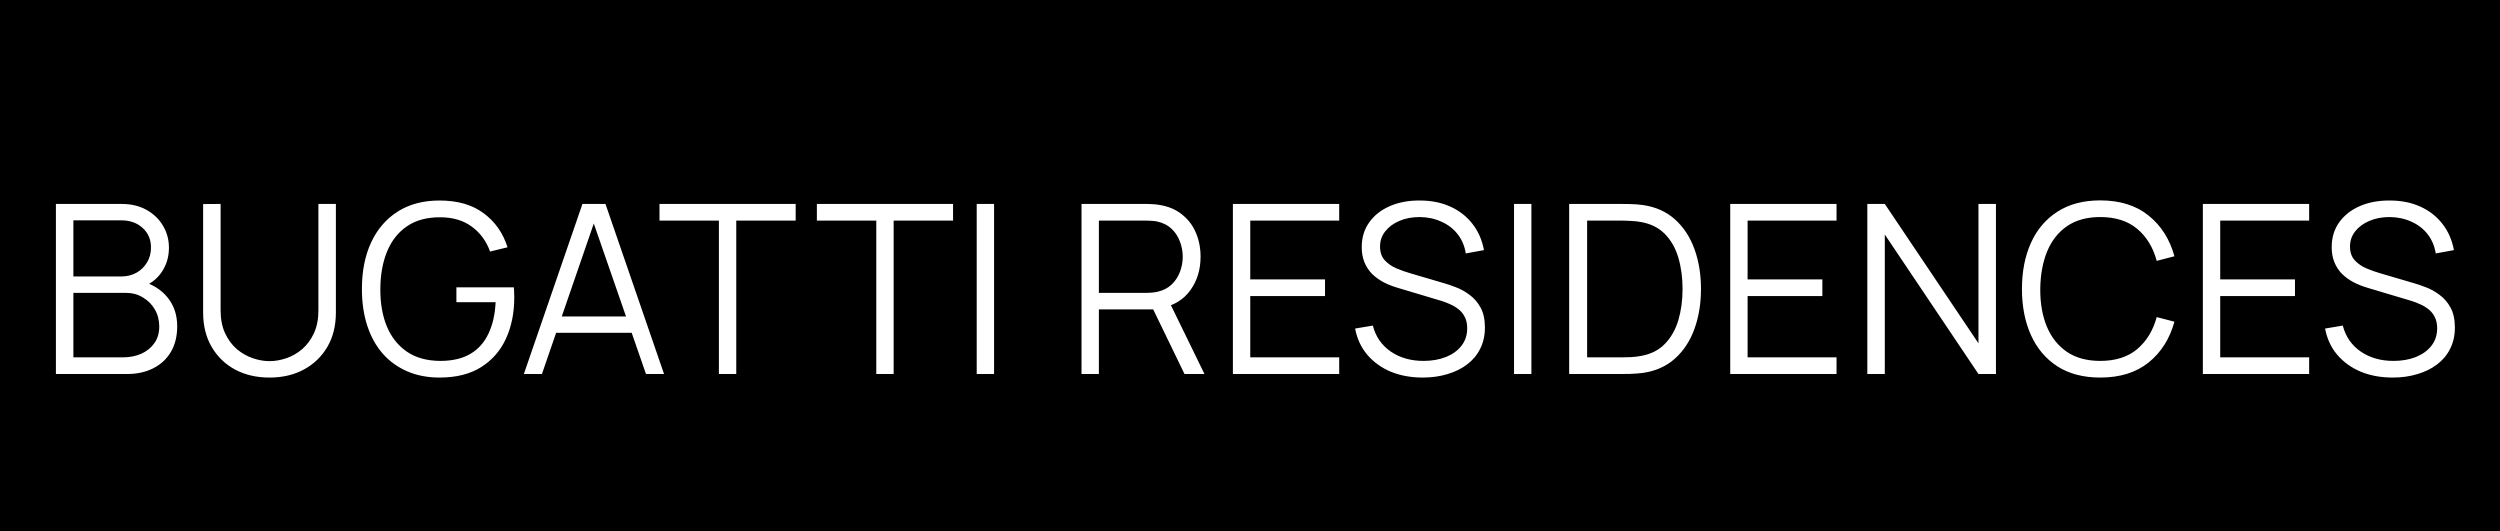 <?xml version="1.0" encoding="UTF-8"?> <svg xmlns="http://www.w3.org/2000/svg" width="127" height="27" viewBox="0 0 127 27" fill="none"><rect width="127" height="27" fill="black"></rect><path d="M2.84 19V10.36H6.176C6.66 10.36 7.082 10.46 7.442 10.66C7.802 10.86 8.082 11.13 8.282 11.47C8.482 11.806 8.582 12.178 8.582 12.586C8.582 13.05 8.458 13.464 8.21 13.828C7.962 14.188 7.63 14.438 7.214 14.578L7.202 14.284C7.762 14.444 8.202 14.724 8.522 15.124C8.842 15.524 9.002 16.008 9.002 16.576C9.002 17.076 8.896 17.508 8.684 17.872C8.472 18.232 8.174 18.51 7.79 18.706C7.406 18.902 6.96 19 6.452 19H2.84ZM3.728 18.154H6.236C6.588 18.154 6.904 18.092 7.184 17.968C7.464 17.84 7.684 17.66 7.844 17.428C8.008 17.196 8.09 16.916 8.09 16.588C8.09 16.268 8.016 15.98 7.868 15.724C7.72 15.468 7.518 15.264 7.262 15.112C7.01 14.956 6.722 14.878 6.398 14.878H3.728V18.154ZM3.728 14.044H6.17C6.446 14.044 6.698 13.982 6.926 13.858C7.154 13.73 7.334 13.556 7.466 13.336C7.602 13.116 7.67 12.862 7.67 12.574C7.67 12.166 7.528 11.834 7.244 11.578C6.964 11.322 6.606 11.194 6.17 11.194H3.728V14.044ZM13.691 19.18C13.031 19.18 12.447 19.044 11.939 18.772C11.435 18.5 11.039 18.116 10.751 17.62C10.463 17.124 10.319 16.544 10.319 15.88V10.366L11.207 10.36V15.766C11.207 16.214 11.283 16.602 11.435 16.93C11.587 17.254 11.785 17.522 12.029 17.734C12.277 17.942 12.547 18.096 12.839 18.196C13.131 18.296 13.415 18.346 13.691 18.346C13.971 18.346 14.257 18.296 14.549 18.196C14.841 18.096 15.109 17.942 15.353 17.734C15.597 17.522 15.795 17.254 15.947 16.93C16.099 16.602 16.175 16.214 16.175 15.766V10.36H17.063V15.88C17.063 16.544 16.919 17.124 16.631 17.62C16.343 18.112 15.945 18.496 15.437 18.772C14.933 19.044 14.351 19.18 13.691 19.18ZM22.327 19.18C21.719 19.18 21.171 19.074 20.683 18.862C20.195 18.65 19.779 18.348 19.435 17.956C19.095 17.564 18.835 17.092 18.655 16.54C18.475 15.984 18.385 15.364 18.385 14.68C18.385 13.776 18.541 12.988 18.853 12.316C19.169 11.64 19.621 11.116 20.209 10.744C20.797 10.372 21.503 10.186 22.327 10.186C23.247 10.186 23.995 10.402 24.571 10.834C25.151 11.262 25.555 11.838 25.783 12.562L24.895 12.778C24.707 12.25 24.397 11.828 23.965 11.512C23.537 11.196 23.003 11.038 22.363 11.038C21.687 11.034 21.125 11.186 20.677 11.494C20.229 11.798 19.891 12.226 19.663 12.778C19.439 13.326 19.325 13.96 19.321 14.68C19.317 15.4 19.427 16.034 19.651 16.582C19.879 17.126 20.219 17.554 20.671 17.866C21.123 18.174 21.687 18.33 22.363 18.334C22.983 18.334 23.495 18.214 23.899 17.974C24.303 17.734 24.609 17.39 24.817 16.942C25.029 16.494 25.149 15.964 25.177 15.352H23.185V14.596H26.101C26.113 14.688 26.119 14.786 26.119 14.89C26.123 14.99 26.125 15.062 26.125 15.106C26.125 15.886 25.985 16.584 25.705 17.2C25.425 17.812 25.003 18.296 24.439 18.652C23.879 19.004 23.175 19.18 22.327 19.18ZM26.612 19L29.588 10.36H30.758L33.734 19H32.816L29.99 10.852H30.338L27.53 19H26.612ZM27.938 16.906V16.078H32.402V16.906H27.938ZM36.52 19V11.206H33.502V10.36H40.42V11.206H37.402V19H36.52ZM44.515 19V11.206H41.497V10.36H48.415V11.206H45.397V19H44.515ZM49.617 19V10.36H50.499V19H49.617ZM54.941 19V10.36H58.277C58.361 10.36 58.455 10.364 58.559 10.372C58.667 10.376 58.775 10.388 58.883 10.408C59.335 10.476 59.717 10.634 60.029 10.882C60.345 11.126 60.583 11.434 60.743 11.806C60.907 12.178 60.989 12.59 60.989 13.042C60.989 13.694 60.817 14.26 60.473 14.74C60.129 15.22 59.637 15.522 58.997 15.646L58.691 15.718H55.823V19H54.941ZM60.173 19L58.469 15.484L59.315 15.16L61.187 19H60.173ZM55.823 14.878H58.253C58.325 14.878 58.409 14.874 58.505 14.866C58.601 14.858 58.695 14.844 58.787 14.824C59.083 14.76 59.325 14.638 59.513 14.458C59.705 14.278 59.847 14.064 59.939 13.816C60.035 13.568 60.083 13.31 60.083 13.042C60.083 12.774 60.035 12.516 59.939 12.268C59.847 12.016 59.705 11.8 59.513 11.62C59.325 11.44 59.083 11.318 58.787 11.254C58.695 11.234 58.601 11.222 58.505 11.218C58.409 11.21 58.325 11.206 58.253 11.206H55.823V14.878ZM62.631 19V10.36H68.031V11.206H63.513V14.194H67.311V15.04H63.513V18.154H68.031V19H62.631ZM72.278 19.18C71.674 19.18 71.13 19.08 70.646 18.88C70.166 18.676 69.768 18.388 69.452 18.016C69.14 17.644 68.936 17.202 68.84 16.69L69.74 16.54C69.884 17.1 70.188 17.54 70.652 17.86C71.116 18.176 71.67 18.334 72.314 18.334C72.738 18.334 73.118 18.268 73.454 18.136C73.79 18 74.054 17.808 74.246 17.56C74.438 17.312 74.534 17.018 74.534 16.678C74.534 16.454 74.494 16.264 74.414 16.108C74.334 15.948 74.228 15.816 74.096 15.712C73.964 15.608 73.82 15.522 73.664 15.454C73.508 15.382 73.356 15.324 73.208 15.28L71.018 14.626C70.754 14.55 70.51 14.454 70.286 14.338C70.062 14.218 69.866 14.076 69.698 13.912C69.534 13.744 69.406 13.548 69.314 13.324C69.222 13.1 69.176 12.844 69.176 12.556C69.176 12.068 69.304 11.646 69.56 11.29C69.816 10.934 70.166 10.66 70.61 10.468C71.054 10.276 71.56 10.182 72.128 10.186C72.704 10.186 73.218 10.288 73.67 10.492C74.126 10.696 74.502 10.988 74.798 11.368C75.094 11.744 75.29 12.19 75.386 12.706L74.462 12.874C74.402 12.498 74.264 12.172 74.048 11.896C73.832 11.62 73.556 11.408 73.22 11.26C72.888 11.108 72.522 11.03 72.122 11.026C71.734 11.026 71.388 11.092 71.084 11.224C70.784 11.352 70.546 11.528 70.37 11.752C70.194 11.976 70.106 12.232 70.106 12.52C70.106 12.812 70.186 13.046 70.346 13.222C70.51 13.398 70.71 13.536 70.946 13.636C71.186 13.736 71.418 13.818 71.642 13.882L73.334 14.38C73.51 14.428 73.716 14.498 73.952 14.59C74.192 14.678 74.424 14.806 74.648 14.974C74.876 15.138 75.064 15.354 75.212 15.622C75.36 15.89 75.434 16.23 75.434 16.642C75.434 17.042 75.354 17.4 75.194 17.716C75.038 18.032 74.816 18.298 74.528 18.514C74.244 18.73 73.91 18.894 73.526 19.006C73.146 19.122 72.73 19.18 72.278 19.18ZM76.913 19V10.36H77.795V19H76.913ZM79.714 19V10.36H82.336C82.428 10.36 82.584 10.362 82.804 10.366C83.028 10.37 83.242 10.386 83.446 10.414C84.102 10.506 84.65 10.75 85.09 11.146C85.53 11.542 85.86 12.046 86.08 12.658C86.3 13.27 86.41 13.944 86.41 14.68C86.41 15.416 86.3 16.09 86.08 16.702C85.86 17.314 85.53 17.818 85.09 18.214C84.65 18.61 84.102 18.854 83.446 18.946C83.246 18.97 83.032 18.986 82.804 18.994C82.576 18.998 82.42 19 82.336 19H79.714ZM80.626 18.154H82.336C82.5 18.154 82.676 18.15 82.864 18.142C83.056 18.13 83.22 18.11 83.356 18.082C83.86 17.994 84.266 17.79 84.574 17.47C84.886 17.15 85.114 16.75 85.258 16.27C85.402 15.786 85.474 15.256 85.474 14.68C85.474 14.1 85.402 13.568 85.258 13.084C85.114 12.6 84.886 12.2 84.574 11.884C84.262 11.568 83.856 11.366 83.356 11.278C83.22 11.25 83.054 11.232 82.858 11.224C82.666 11.212 82.492 11.206 82.336 11.206H80.626V18.154ZM87.896 19V10.36H93.296V11.206H88.778V14.194H92.576V15.04H88.778V18.154H93.296V19H87.896ZM94.86 19V10.36H95.748L100.506 17.44V10.36H101.394V19H100.506L95.748 11.914V19H94.86ZM106.693 19.18C105.833 19.18 105.107 18.99 104.515 18.61C103.923 18.226 103.475 17.696 103.171 17.02C102.867 16.344 102.715 15.564 102.715 14.68C102.715 13.796 102.867 13.016 103.171 12.34C103.475 11.664 103.923 11.136 104.515 10.756C105.107 10.372 105.833 10.18 106.693 10.18C107.697 10.18 108.517 10.438 109.153 10.954C109.789 11.466 110.225 12.154 110.461 13.018L109.561 13.252C109.377 12.568 109.047 12.026 108.571 11.626C108.095 11.226 107.469 11.026 106.693 11.026C106.017 11.026 105.455 11.18 105.007 11.488C104.559 11.796 104.221 12.226 103.993 12.778C103.769 13.326 103.653 13.96 103.645 14.68C103.641 15.4 103.751 16.034 103.975 16.582C104.203 17.13 104.543 17.56 104.995 17.872C105.451 18.18 106.017 18.334 106.693 18.334C107.469 18.334 108.095 18.134 108.571 17.734C109.047 17.33 109.377 16.788 109.561 16.108L110.461 16.342C110.225 17.206 109.789 17.896 109.153 18.412C108.517 18.924 107.697 19.18 106.693 19.18ZM111.905 19V10.36H117.305V11.206H112.787V14.194H116.585V15.04H112.787V18.154H117.305V19H111.905ZM121.552 19.18C120.948 19.18 120.404 19.08 119.92 18.88C119.44 18.676 119.042 18.388 118.726 18.016C118.414 17.644 118.21 17.202 118.114 16.69L119.014 16.54C119.158 17.1 119.462 17.54 119.926 17.86C120.39 18.176 120.944 18.334 121.588 18.334C122.012 18.334 122.392 18.268 122.728 18.136C123.064 18 123.328 17.808 123.52 17.56C123.712 17.312 123.808 17.018 123.808 16.678C123.808 16.454 123.768 16.264 123.688 16.108C123.608 15.948 123.502 15.816 123.37 15.712C123.238 15.608 123.094 15.522 122.938 15.454C122.782 15.382 122.63 15.324 122.482 15.28L120.292 14.626C120.028 14.55 119.784 14.454 119.56 14.338C119.336 14.218 119.14 14.076 118.972 13.912C118.808 13.744 118.68 13.548 118.588 13.324C118.496 13.1 118.45 12.844 118.45 12.556C118.45 12.068 118.578 11.646 118.834 11.29C119.09 10.934 119.44 10.66 119.884 10.468C120.328 10.276 120.834 10.182 121.402 10.186C121.978 10.186 122.492 10.288 122.944 10.492C123.4 10.696 123.776 10.988 124.072 11.368C124.368 11.744 124.564 12.19 124.66 12.706L123.736 12.874C123.676 12.498 123.538 12.172 123.322 11.896C123.106 11.62 122.83 11.408 122.494 11.26C122.162 11.108 121.796 11.03 121.396 11.026C121.008 11.026 120.662 11.092 120.358 11.224C120.058 11.352 119.82 11.528 119.644 11.752C119.468 11.976 119.38 12.232 119.38 12.52C119.38 12.812 119.46 13.046 119.62 13.222C119.784 13.398 119.984 13.536 120.22 13.636C120.46 13.736 120.692 13.818 120.916 13.882L122.608 14.38C122.784 14.428 122.99 14.498 123.226 14.59C123.466 14.678 123.698 14.806 123.922 14.974C124.15 15.138 124.338 15.354 124.486 15.622C124.634 15.89 124.708 16.23 124.708 16.642C124.708 17.042 124.628 17.4 124.468 17.716C124.312 18.032 124.09 18.298 123.802 18.514C123.518 18.73 123.184 18.894 122.8 19.006C122.42 19.122 122.004 19.18 121.552 19.18Z" fill="white"></path></svg> 